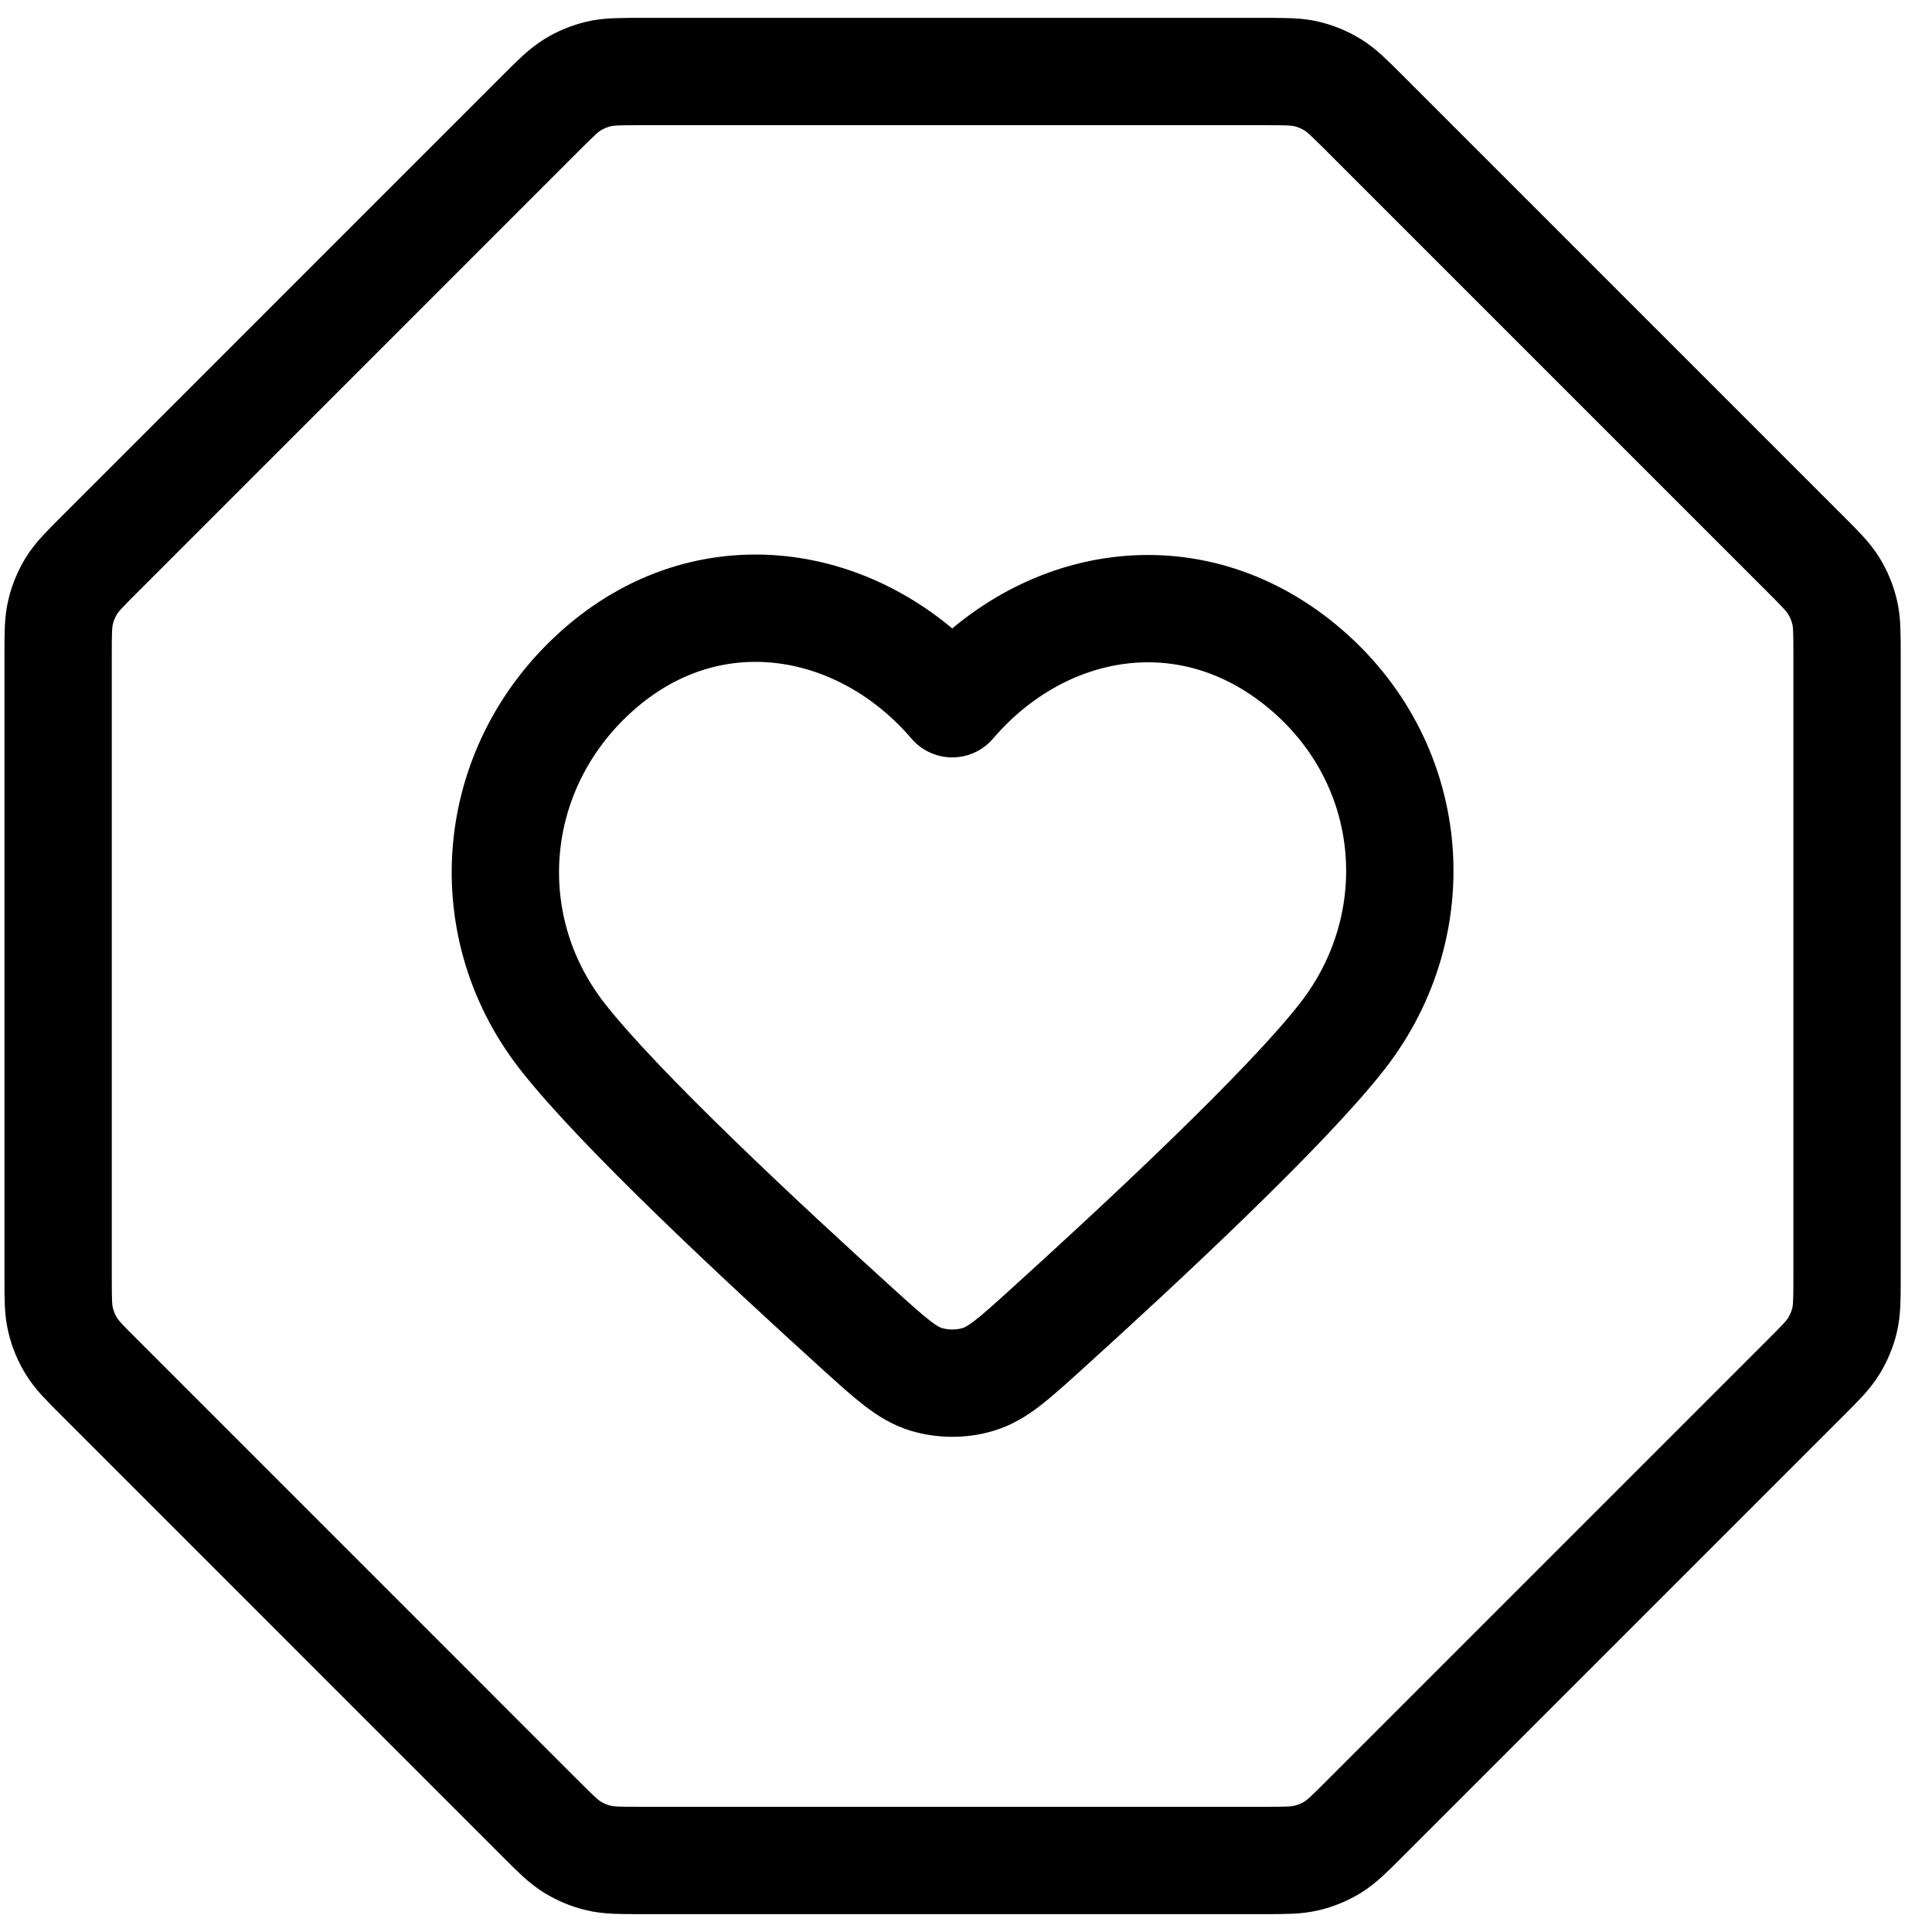 <svg width="36" height="36" viewBox="0 0 36 36" fill="none" xmlns="http://www.w3.org/2000/svg">
<path d="M10.069 2.114C10.357 1.826 10.502 1.682 10.67 1.579C10.819 1.487 10.981 1.42 11.151 1.379C11.343 1.333 11.547 1.333 11.955 1.333H23.546C23.953 1.333 24.157 1.333 24.349 1.379C24.519 1.42 24.681 1.487 24.831 1.579C24.999 1.682 25.143 1.826 25.431 2.114L33.636 10.319C33.924 10.607 34.068 10.751 34.171 10.919C34.263 11.069 34.33 11.231 34.371 11.401C34.417 11.593 34.417 11.797 34.417 12.204V23.795C34.417 24.203 34.417 24.407 34.371 24.599C34.33 24.769 34.263 24.931 34.171 25.08C34.068 25.249 33.924 25.393 33.636 25.681L25.431 33.886C25.143 34.174 24.999 34.318 24.831 34.421C24.681 34.512 24.519 34.58 24.349 34.62C24.157 34.667 23.953 34.667 23.546 34.667H11.955C11.547 34.667 11.343 34.667 11.151 34.62C10.981 34.58 10.819 34.512 10.67 34.421C10.502 34.318 10.357 34.174 10.069 33.886L1.865 25.681C1.576 25.393 1.432 25.249 1.329 25.08C1.238 24.931 1.17 24.769 1.13 24.599C1.083 24.407 1.083 24.203 1.083 23.795V12.204C1.083 11.797 1.083 11.593 1.13 11.401C1.17 11.231 1.238 11.069 1.329 10.919C1.432 10.751 1.576 10.607 1.865 10.319L10.069 2.114Z" stroke="black" stroke-width="2" stroke-linecap="round" stroke-linejoin="round"/>
<path fill-rule="evenodd" clip-rule="evenodd" d="M17.744 13.113C16.078 11.165 13.3 10.641 11.212 12.425C9.125 14.209 8.831 17.191 10.47 19.3C11.52 20.651 14.21 23.157 16.007 24.784C16.605 25.325 16.903 25.595 17.261 25.703C17.569 25.796 17.92 25.796 18.228 25.703C18.586 25.595 18.884 25.325 19.482 24.784C21.279 23.157 23.969 20.651 25.019 19.3C26.658 17.191 26.4 14.19 24.276 12.425C22.153 10.66 19.411 11.165 17.744 13.113Z" stroke="black" stroke-width="2" stroke-linecap="round" stroke-linejoin="round"/>
</svg>

